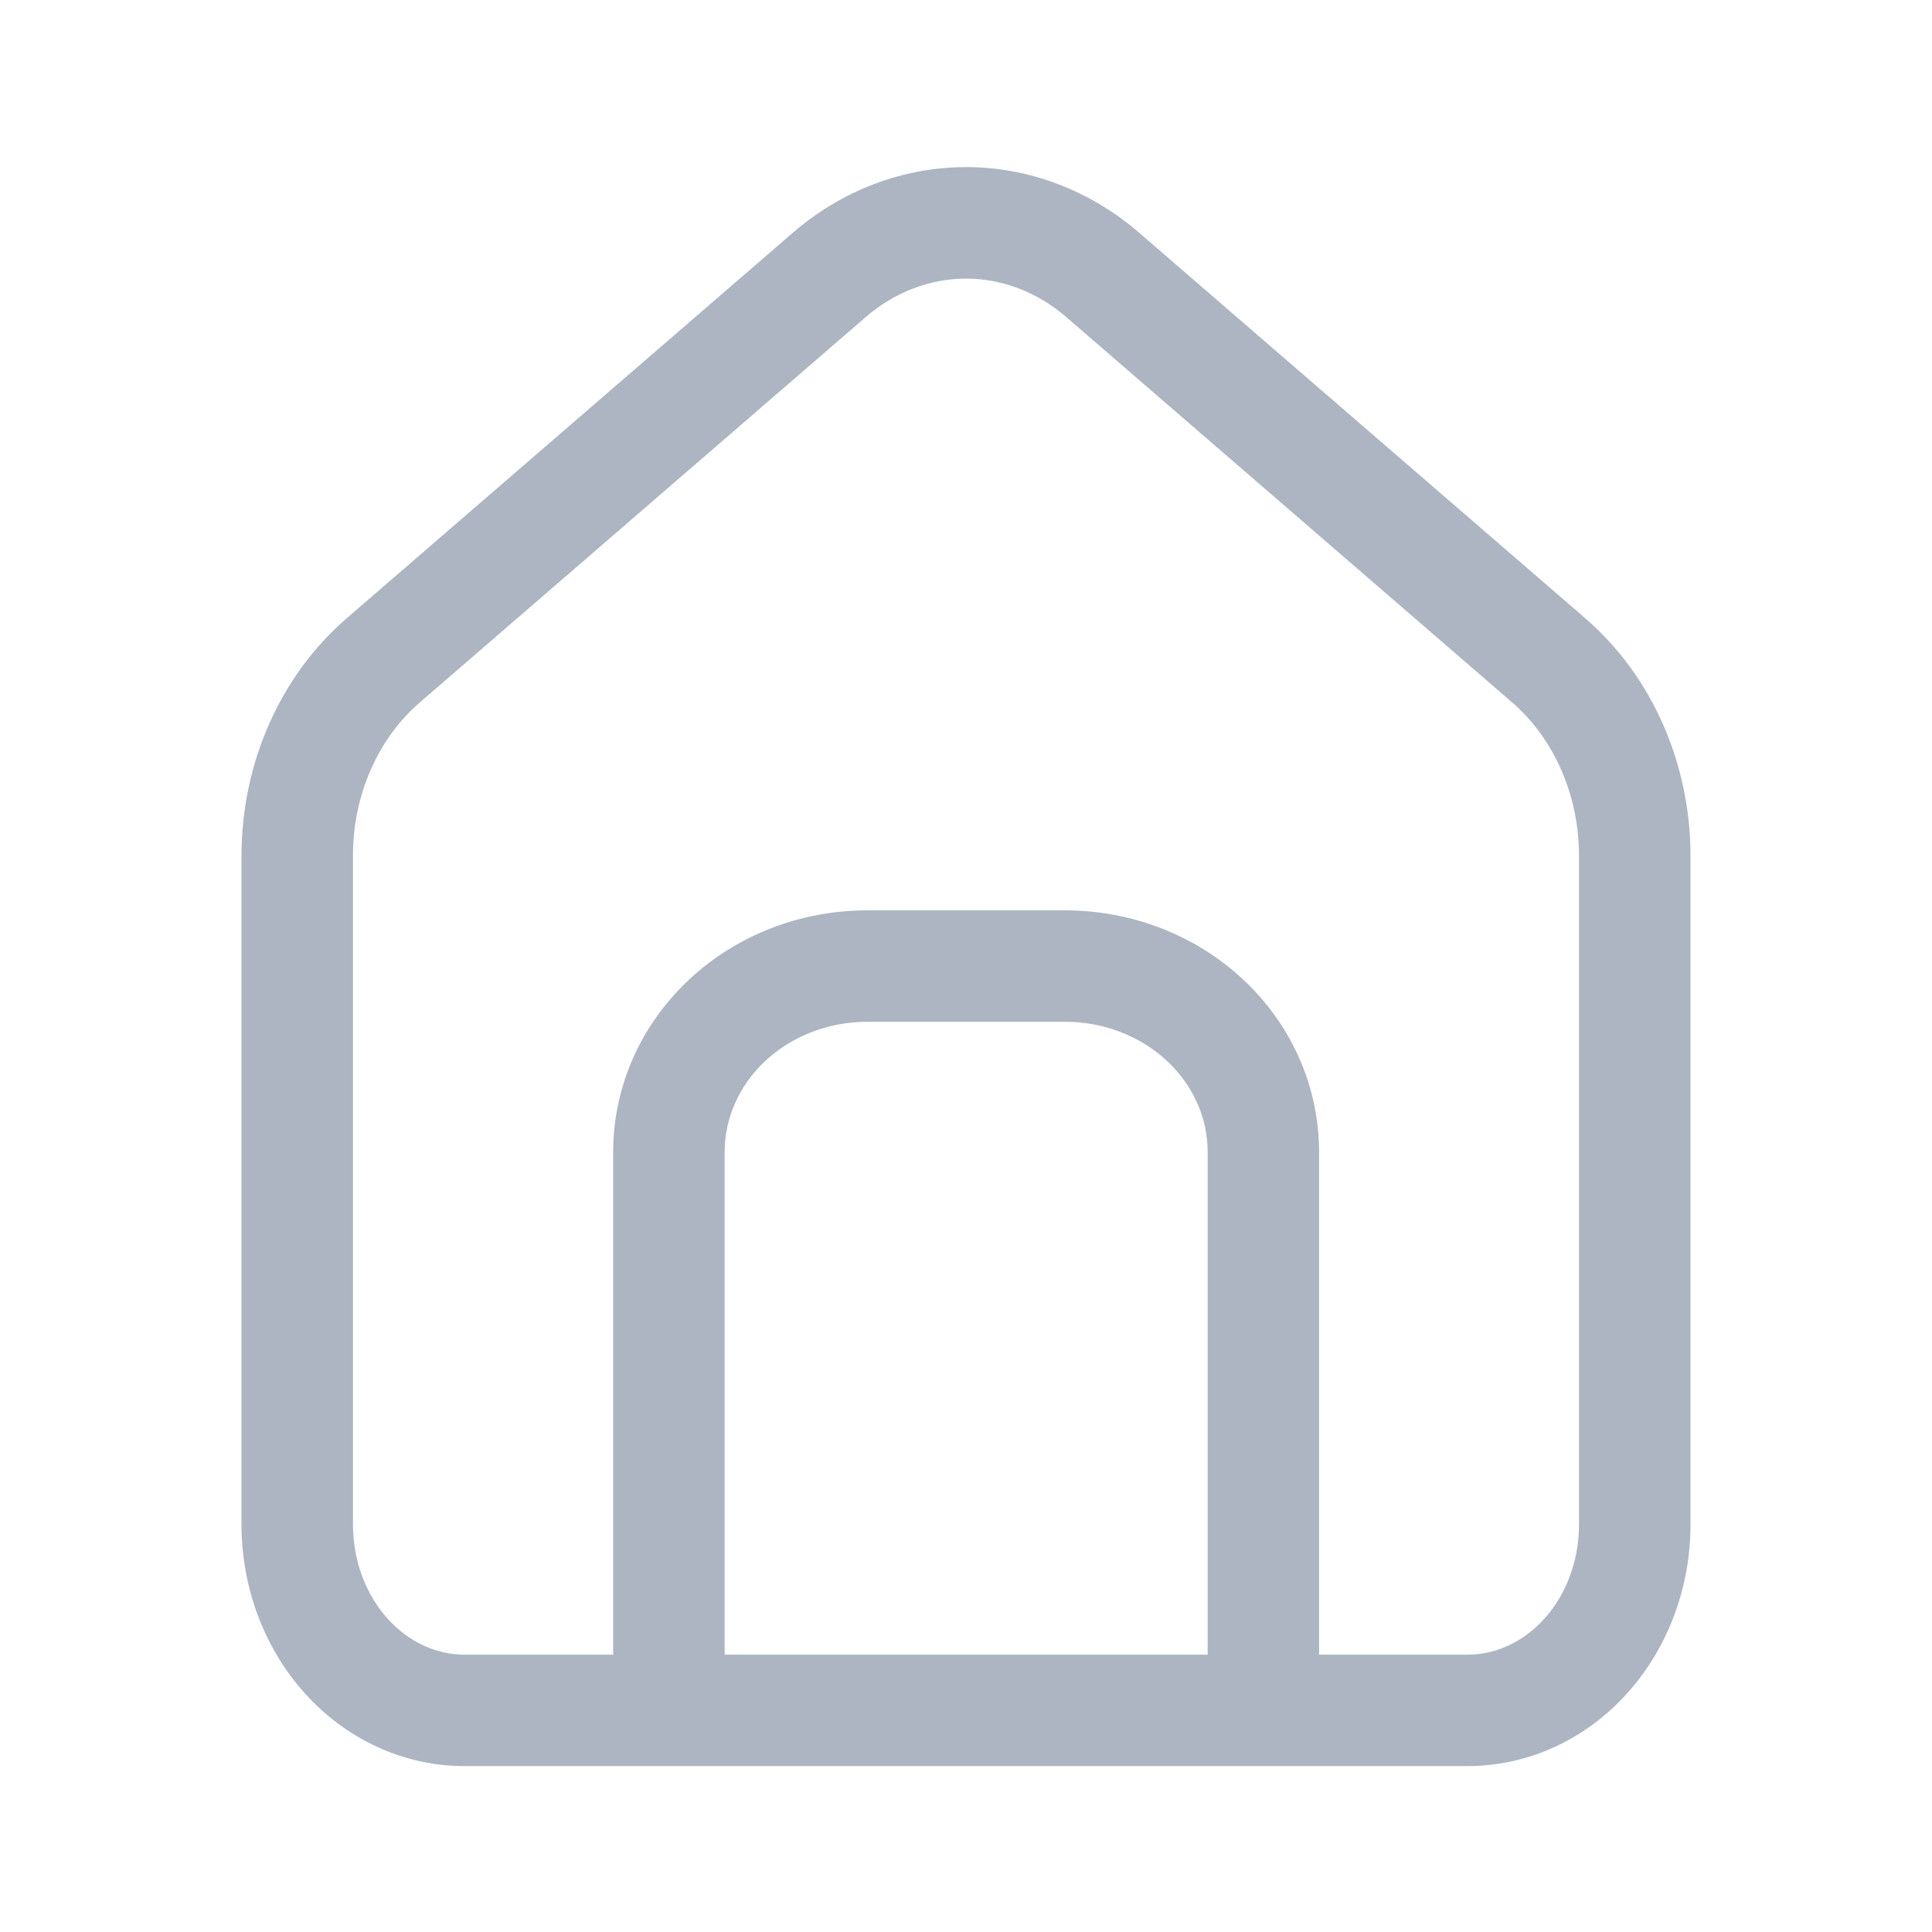 <svg xmlns="http://www.w3.org/2000/svg" width="24" height="24" viewBox="0 0 24 24" fill="none">
    <path fill-rule="evenodd" clip-rule="evenodd" d="M10.771 12.693C10.288 12.693 9.833 12.874 9.504 13.182C9.177 13.489 9.002 13.895 9.002 14.309V21.232C9.002 21.614 8.692 21.924 8.309 21.924C7.927 21.924 7.617 21.614 7.617 21.232V14.309C7.617 13.498 7.961 12.73 8.557 12.172C9.151 11.614 9.948 11.309 10.771 11.309H13.233C14.055 11.309 14.852 11.614 15.447 12.172C16.043 12.73 16.386 13.498 16.386 14.309V21.232C16.386 21.614 16.076 21.924 15.694 21.924C15.312 21.924 15.002 21.614 15.002 21.232V14.309C15.002 13.895 14.827 13.489 14.5 13.182C14.171 12.874 13.716 12.693 13.233 12.693H10.771Z" fill="#ACB5C1"></path>
    <path fill-rule="evenodd" clip-rule="evenodd" d="M9.847 2.893C10.453 2.369 11.21 2.076 12 2.076C12.79 2.076 13.547 2.369 14.153 2.893M14.153 2.893L19.691 7.679C19.69 7.679 19.691 7.679 19.691 7.679C20.529 8.402 21 9.496 21 10.632V18.939C21 19.713 20.724 20.467 20.214 21.034C19.702 21.604 18.99 21.939 18.231 21.939H5.769C5.01 21.939 4.298 21.604 3.786 21.034C3.276 20.467 3 19.713 3 18.939L3 10.632C3 10.632 3 10.632 3 10.632C3 10.069 3.115 9.511 3.34 9.001C3.564 8.49 3.894 8.037 4.308 7.679L9.847 2.893C9.847 2.893 9.847 2.893 9.847 2.893M12 3.461C11.558 3.461 11.119 3.624 10.753 3.94L5.214 8.727C5.214 8.727 5.214 8.727 5.214 8.727C4.962 8.944 4.753 9.227 4.607 9.559C4.461 9.89 4.384 10.257 4.385 10.631L4.385 18.939C4.385 19.39 4.546 19.809 4.815 20.108C5.082 20.404 5.427 20.555 5.769 20.555H18.231C18.573 20.555 18.918 20.404 19.185 20.108C19.454 19.809 19.615 19.39 19.615 18.939V10.632C19.615 9.868 19.297 9.169 18.786 8.727L13.247 3.94C12.881 3.624 12.442 3.461 12 3.461Z" fill="#ACB5C1"></path>
</svg>